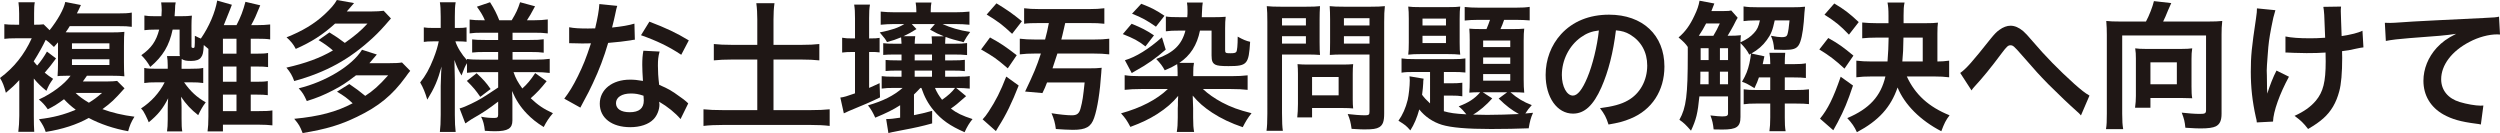 <?xml version="1.0" encoding="utf-8"?>
<!-- Generator: Adobe Illustrator 16.0.0, SVG Export Plug-In . SVG Version: 6.00 Build 0)  -->
<!DOCTYPE svg PUBLIC "-//W3C//DTD SVG 1.1//EN" "http://www.w3.org/Graphics/SVG/1.1/DTD/svg11.dtd">
<svg version="1.1" id="レイヤー_1" xmlns="http://www.w3.org/2000/svg" xmlns:xlink="http://www.w3.org/1999/xlink" x="0px"
	 y="0px" width="456.936px" height="24.317px" viewBox="0 0 456.936 24.317" enable-background="new 0 0 456.936 24.317"
	 xml:space="preserve">
<g>
	<path fill="#1F1715" d="M22.759,16.143c-1.89,2.12-2.375,2.58-4.036,3.807c1.711,0.639,3.781,1.123,5.85,1.379
		c-0.639,1.047-0.843,1.559-1.149,2.656c-2.58-0.459-5.16-1.328-7.203-2.426c-2.197,1.226-4.802,2.068-7.867,2.554
		c-0.281-0.843-0.511-1.277-1.227-2.325c2.58-0.306,4.572-0.816,6.718-1.736c-0.894-0.664-1.431-1.149-2.146-1.916
		c-1.175,0.869-1.839,1.277-2.963,1.84c-0.485-0.716-1.021-1.303-1.635-1.789c2.375-1.072,4.674-2.783,5.798-4.342
		c-0.255,0-0.485,0-0.613,0c-0.485,0.026-0.485,0.026-1.124,0.026c-0.102,0-0.281,0-0.639,0.05c0.051-0.766,0.077-1.481,0.077-2.324
		V8.353c0-0.409,0-0.409,0-0.613C10.32,8.072,10.192,8.199,9.86,8.583C8.915,7.688,8.889,7.663,8.353,7.28
		c-0.588,1.226-1.277,2.478-2.197,3.934c0.281,0.357,0.357,0.46,0.638,0.766c0.613-0.689,1.252-1.609,1.788-2.554l1.661,1.252
		c-0.69,0.97-1.277,1.686-2.069,2.605c0.613,0.511,0.817,0.638,1.533,1.125c-0.689,0.996-0.741,1.072-1.226,2.196
		c-0.996-0.817-1.481-1.277-2.299-2.248v6.846c0,1.226,0.025,2.12,0.077,2.887H3.346c0.103-0.767,0.179-1.916,0.179-2.938v-6.514
		c-0.843,0.919-1.277,1.328-2.452,2.324C0.741,15.709,0.485,15.02,0,14.252c2.555-1.89,4.445-4.265,5.798-7.254H2.861
		c-0.945,0-1.481,0.026-2.069,0.103V4.419C1.303,4.496,1.89,4.521,3.014,4.521H3.5V2.452c0-0.792-0.051-1.456-0.127-2.043H6.36
		C6.258,0.919,6.233,1.507,6.233,2.427v2.094c0.843,0,1.354-0.025,1.736-0.077l1.099,1.073c1.456-1.813,2.605-3.857,2.861-5.16
		l2.861,0.562c-0.127,0.281-0.127,0.281-0.409,0.869c-0.102,0.179-0.179,0.332-0.332,0.664h7.458c1.252,0,1.891-0.025,2.58-0.153
		v2.605c-0.741-0.102-1.175-0.128-2.554-0.128h-8.787c-0.306,0.511-0.434,0.69-0.741,1.124l0.919,0.025h7.306
		c1.073,0,1.839-0.025,2.503-0.102c-0.051,0.562-0.077,1.201-0.077,2.554v3.014c0,1.354,0.026,1.967,0.077,2.555
		c-0.638-0.077-1.2-0.103-2.35-0.103h-4.496c-0.332,0.485-0.46,0.664-0.741,1.047h4.419c0.792,0,1.507-0.051,1.839-0.102
		L22.759,16.143z M13.155,8.94H20V7.918h-6.846V8.94z M13.155,11.877H20V10.83h-6.846V11.877z M13.819,16.987
		c0.613,0.612,1.354,1.148,2.427,1.787c1.022-0.639,1.431-0.945,2.401-1.787H13.819z"/>
	<path fill="#1F1715" d="M32.878,10.243c-0.051-0.23-0.051-0.332-0.051-0.536V5.415H31.55c-0.613,2.912-1.763,4.853-4.087,6.82
		c-0.537-0.92-0.945-1.456-1.635-2.146c1.839-1.303,2.708-2.529,3.27-4.674h-0.817c-0.69,0-1.303,0.025-1.89,0.102V2.835
		c0.536,0.102,1.021,0.127,1.916,0.127h1.201c0.025-0.562,0.051-0.766,0.051-1.098c0-0.485-0.051-0.996-0.102-1.431h2.657
		c-0.103,0.511-0.103,0.562-0.128,1.431c-0.025,0.409-0.051,0.664-0.077,1.098h1.149c0.843,0,1.456-0.025,2.018-0.102
		c-0.051,0.511-0.077,1.047-0.077,1.762V8.48c0,0.204,0.077,0.281,0.307,0.281c0.306,0,0.306-0.025,0.306-2.222
		c0.715,0.357,0.741,0.357,1.099,0.511c1.533-2.222,2.605-4.751,2.988-6.948l2.682,0.767c-0.127,0.281-0.23,0.587-0.383,0.996
		c-0.23,0.587-0.817,2.043-1.099,2.733h2.325c0.766-1.456,1.226-2.682,1.635-4.266l2.708,0.639
		c-0.792,1.967-1.047,2.503-1.661,3.627h0.894c1.099,0,1.941-0.051,2.58-0.127v2.733c-0.587-0.102-1.405-0.128-2.58-0.128h-0.971
		v2.733h1.073c0.996,0,1.583-0.025,2.094-0.128v2.58c-0.459-0.077-1.175-0.102-2.094-0.102h-1.073v2.784h1.022
		c0.996,0,1.609-0.026,2.095-0.128v2.58c-0.435-0.076-1.201-0.103-2.095-0.103h-1.022v3.015h1.431c1.277,0,1.865-0.025,2.529-0.128
		v2.733c-0.69-0.077-1.481-0.128-2.58-0.128h-6.462v1.226h-2.81c0.102-0.74,0.153-1.532,0.153-2.682V8.94
		c-0.281-0.255-0.383-0.332-0.843-0.715c-0.077,1.43-0.179,1.839-0.511,2.273c-0.307,0.435-0.919,0.639-1.788,0.639
		c-0.919,0-1.303-0.077-1.737-0.357c-0.025,0.383-0.025,0.562-0.025,1.2v0.588h1.635c1.2,0,1.737-0.026,2.324-0.153v2.758
		c-0.715-0.102-1.251-0.127-2.273-0.127h-1.226c1.175,1.66,2.325,2.732,3.959,3.652c-0.562,0.74-0.919,1.379-1.379,2.35
		c-1.303-1.021-2.197-1.967-3.142-3.371c0.077,0.639,0.103,1.303,0.103,1.941v2.043c0,1.149,0.025,1.788,0.127,2.35h-2.784
		c0.077-0.562,0.128-1.175,0.128-2.223v-1.915c0-0.689,0.025-1.175,0.077-1.915c-0.945,1.89-1.89,3.039-3.551,4.393
		c-0.179-0.459-0.179-0.459-0.613-1.354c-0.358-0.689-0.409-0.767-0.792-1.176c1.839-1.199,3.346-2.834,4.317-4.775h-1.456
		c-1.098,0-1.583,0.025-2.273,0.127v-2.758c0.613,0.127,1.124,0.153,2.325,0.153h1.967v-0.613c0-0.689-0.051-1.251-0.128-1.711
		H32.878z M43.224,9.809V7.075h-2.478v2.733H43.224z M40.746,14.943h2.478v-2.784h-2.478V14.943z M40.746,20.307h2.478v-3.015
		h-2.478V20.307z"/>
	<path fill="#1F1715" d="M60.214,5.926c1.175,0.715,1.737,1.124,2.81,1.916c1.967-1.405,2.887-2.171,4.138-3.525h-5.926
		c-2.222,2.018-4.291,3.346-7.177,4.623c-0.409-0.817-0.894-1.405-1.686-2.12c2.861-1.124,5.108-2.478,6.922-4.164
		c1.2-1.124,1.839-1.864,2.273-2.656l3.142,0.562c-0.664,0.792-0.792,0.919-1.328,1.532h4.47c0.996,0,1.66-0.051,2.273-0.127
		l1.328,1.405C69.971,5.108,69.23,5.9,68.158,6.896c-4.24,3.934-8.531,6.309-14.381,7.918c-0.332-0.945-0.741-1.66-1.43-2.452
		c3.499-0.792,6.156-1.762,8.506-3.142c-0.767-0.664-1.507-1.201-2.631-1.89L60.214,5.926z M65.067,13.768
		c-1.865,1.43-2.631,1.917-4.189,2.733c-1.737,0.895-2.912,1.38-4.802,1.967c-0.536-1.175-0.766-1.558-1.481-2.324
		c4.93-1.2,9.758-4.112,11.571-7.05l2.708,0.869c-0.664,0.792-0.792,0.945-1.354,1.583h3.704c0.996,0,1.635-0.025,2.248-0.127
		l1.507,1.532c-0.333,0.409-0.383,0.46-0.869,1.15c-2.401,3.295-4.879,5.338-8.864,7.254c-3.065,1.481-5.518,2.223-9.936,2.963
		c-0.485-1.252-0.664-1.559-1.533-2.605c4.572-0.434,7.74-1.277,10.677-2.835c-0.996-0.945-1.609-1.38-2.861-2.12l2.248-1.404
		c1.277,0.867,1.813,1.276,2.912,2.17c1.481-0.971,2.452-1.813,4.189-3.754H65.067z"/>
	<path fill="#1F1715" d="M87.703,13.18c-0.971,0-1.635,0.025-2.35,0.128v-1.763c-0.434,0.741-0.46,0.817-0.996,2.248
		c-0.587-0.997-0.894-1.635-1.303-2.835c0.051,1.558,0.077,2.81,0.077,3.55v6.488c0,1.328,0.051,2.324,0.153,3.116h-2.887
		c0.103-0.817,0.153-1.839,0.153-3.116v-5.287c0.051-1.916,0.102-3.117,0.153-3.551c-0.689,2.529-1.277,3.883-2.605,6.054
		c-0.409-1.354-0.741-2.171-1.303-3.142c0.996-1.227,1.686-2.478,2.427-4.343c0.562-1.456,0.741-2.095,0.971-3.167h-1.022
		c-0.766,0-1.251,0.026-1.711,0.103V5.006c0.435,0.077,0.894,0.102,1.711,0.102h1.379V3.065c0-1.328-0.051-2.018-0.153-2.656h2.887
		c-0.128,0.715-0.153,1.43-0.153,2.656v2.043h0.689c0.69,0,0.996-0.025,1.456-0.102v2.631c-0.485-0.051-0.894-0.077-1.481-0.077
		h-0.562c0.307,1.022,1.175,2.427,2.12,3.449v-0.23c0.715,0.102,1.456,0.127,2.605,0.127h3.091V9.502h-2.35
		c-1.328,0-1.635,0.025-2.401,0.102V7.203c0.741,0.077,1.149,0.102,2.35,0.102h2.401V5.977h-2.785c-1.175,0-1.686,0.025-2.426,0.128
		V3.576c0.741,0.102,1.379,0.127,2.426,0.127h0.358c-0.332-0.817-0.741-1.481-1.456-2.478l2.401-0.817
		c0.767,1.201,1.226,2.12,1.686,3.295h2.273c0.817-1.354,1.124-2.018,1.533-3.295l2.733,0.741c-0.664,1.251-1.073,1.967-1.481,2.554
		h1.251c1.047,0,1.813-0.051,2.555-0.153v2.555c-0.767-0.103-1.405-0.128-2.529-0.128H93.68v1.328h3.142
		c1.277,0,1.813-0.025,2.554-0.127V9.63c-0.741-0.103-1.226-0.128-2.554-0.128H93.68v1.405h4.138c1.047,0,1.89-0.051,2.657-0.153
		v2.58c-0.843-0.102-1.737-0.153-2.657-0.153h-3.959c0.409,1.175,0.766,1.813,1.609,2.988c0.868-0.766,1.532-1.558,2.35-2.81
		l2.095,1.481c-1.073,1.354-1.737,2.069-2.912,3.117c1.329,1.251,2.325,1.94,4.062,2.732c-0.741,0.869-1.149,1.481-1.686,2.529
		c-1.328-0.818-2.196-1.533-3.065-2.428c-1.201-1.251-1.992-2.477-2.733-4.163c0.076,1.149,0.076,1.354,0.076,1.839v3.551
		c0,1.456-0.817,1.967-3.193,1.967c-0.383,0-1.098-0.025-1.839-0.076c-0.128-1.124-0.281-1.763-0.69-2.58
		c0.92,0.179,1.559,0.23,2.427,0.23c0.537,0,0.69-0.129,0.69-0.588V18.57c-1.814,1.38-2.503,1.864-4.904,3.244
		c-0.205,0.128-0.715,0.485-1.099,0.741l-1.047-2.734c0.715-0.203,1.175-0.408,2.095-0.842c1.635-0.793,2.043-1.048,4.956-2.989
		v-2.81H87.703z M87.115,13.385c1.252,1.174,1.737,1.711,2.555,2.886l-1.89,1.431c-0.843-1.227-1.226-1.686-2.452-2.912
		L87.115,13.385z"/>
	<path fill="#1F1715" d="M112.815,1.073c-0.153,0.485-0.153,0.485-0.409,1.711c-0.127,0.613-0.255,1.124-0.536,2.248
		c1.762-0.179,3.091-0.409,4.087-0.715l0.077,2.938c-0.281,0.025-0.332,0.025-0.817,0.127c-0.92,0.153-2.478,0.332-4.062,0.46
		c-0.741,2.554-1.66,4.981-2.81,7.407c-0.588,1.252-0.817,1.712-1.788,3.5c-0.332,0.613-0.332,0.613-0.485,0.92l-2.938-1.635
		c0.894-1.176,1.609-2.324,2.478-4.087c0.996-2.044,1.431-3.091,2.401-6.028c-1.15,0.025-1.303,0.025-1.609,0.025
		c-0.332,0-0.485,0-1.022-0.025l-1.354-0.026V4.981c0.919,0.179,1.89,0.23,3.448,0.23c0.307,0,0.741,0,1.303-0.026
		c0.434-1.813,0.715-3.346,0.766-4.444L112.815,1.073z M124.387,21.762c-0.919-1.098-2.401-2.299-3.909-3.167
		c0.026,0.229,0.052,0.409,0.052,0.511c0,0.945-0.435,2.044-1.099,2.708c-0.894,0.919-2.426,1.431-4.24,1.431
		c-3.372,0-5.568-1.686-5.568-4.291c0-2.58,2.273-4.395,5.518-4.395c0.766,0,1.303,0.052,2.375,0.23
		c-0.077-1.175-0.128-2.171-0.128-2.938c0-0.996,0.051-1.737,0.205-2.58l2.963,0.153c-0.255,0.945-0.307,1.533-0.307,2.58
		c0,1.021,0.051,2.044,0.229,3.499c1.84,0.818,2.095,0.945,4.036,2.35c0.383,0.256,0.485,0.358,0.894,0.69
		c0.205,0.204,0.205,0.204,0.383,0.357L124.387,21.762z M115.319,17.088c-1.66,0-2.733,0.689-2.733,1.763
		c0,1.047,0.92,1.66,2.503,1.66c1.737,0,2.58-0.716,2.58-2.146c0-0.256-0.051-0.869-0.051-0.869
		C116.724,17.19,116.111,17.088,115.319,17.088z M124.514,10.013c-2.222-1.481-4.496-2.58-7.356-3.576l1.533-2.478
		c3.014,1.149,4.93,2.043,7.203,3.423L124.514,10.013z"/>
	<path fill="#1F1715" d="M138.414,3.576c0-1.099-0.051-2.043-0.179-2.989h3.32c-0.127,0.919-0.179,1.839-0.179,2.989v4.623h5.083
		c1.456,0,2.325-0.051,3.295-0.153v2.989c-0.996-0.102-1.941-0.153-3.295-0.153h-5.083v9.246h6.692c1.456,0,2.657-0.051,3.576-0.152
		v3.039c-1.022-0.127-2.146-0.179-3.576-0.179h-15.837c-1.456,0-2.631,0.052-3.652,0.179v-3.039c0.945,0.102,2.12,0.152,3.652,0.152
		h6.182v-9.246h-4.624c-1.354,0-2.35,0.051-3.32,0.153V8.046c0.894,0.103,1.941,0.153,3.32,0.153h4.624V3.576z"/>
	<path fill="#1F1715" d="M156.273,3.346c0-1.124-0.025-1.711-0.153-2.503h2.886c-0.127,0.792-0.153,1.328-0.153,2.503v3.678h0.153
		c0.945,0,1.277-0.026,1.763-0.102v2.656c-0.562-0.077-0.869-0.077-1.737-0.077h-0.179v6.565c0.665-0.281,0.971-0.435,1.916-0.869
		l0.077,2.605c-1.635,0.792-2.733,1.277-5.671,2.479c-0.306,0.152-0.511,0.229-0.945,0.434l-0.639-2.887
		c0.587-0.051,1.328-0.28,2.682-0.766V9.502h-0.485c-0.792,0-1.303,0.025-1.865,0.102V6.896c0.587,0.102,1.022,0.128,1.865,0.128
		h0.485V3.346z M176.58,17.574c-1.813,1.583-1.813,1.583-2.784,2.273c1.073,0.817,2.069,1.303,3.959,1.915
		c-0.587,0.716-0.971,1.354-1.456,2.401c-2.631-1.149-4.215-2.247-5.645-3.984c-1.022-1.226-1.686-2.452-2.248-4.112h-0.179
		c-0.409,0.434-0.689,0.74-1.175,1.2v3.78c1.405-0.281,1.839-0.383,3.32-0.791v2.299c-1.839,0.51-3.09,0.791-5.415,1.226
		c-1.737,0.332-2.222,0.435-2.58,0.536l-0.409-2.555c0.715,0,1.379-0.076,2.554-0.255v-2.273c-1.277,0.817-2.401,1.38-4.547,2.273
		c-0.434-0.945-0.741-1.507-1.328-2.248c2.784-0.817,4.649-1.737,6.334-3.192h-1.481c-1.073,0-1.686,0.025-2.35,0.127V13.92
		c0.562,0.077,1.149,0.103,2.478,0.103h1.149v-1.124h-0.639c-1.124,0-1.609,0.025-2.273,0.077v-2.018
		c0.639,0.051,1.099,0.077,2.248,0.077h0.664V9.962h-1.124c-1.149,0-1.635,0.025-2.222,0.077V7.893
		c0.511,0.077,1.047,0.103,2.273,0.103h1.073c-0.025-0.562-0.051-0.894-0.077-1.175c-0.996,0.409-1.456,0.562-2.58,0.869
		c-0.332-0.587-0.332-0.587-1.328-1.763c2.273-0.459,3.372-0.843,4.496-1.532h-1.839c-0.869,0-1.711,0.051-2.478,0.127V2.12
		c0.817,0.077,1.609,0.127,2.631,0.127h3.882V1.941c0-0.537-0.051-0.971-0.127-1.482h2.886c-0.077,0.409-0.128,0.817-0.128,1.482
		v0.306h4.368c1.124,0,1.89-0.051,2.708-0.127v2.401c-0.792-0.077-1.635-0.127-2.657-0.127h-2.273
		c1.481,0.664,3.014,1.124,5.057,1.456c-0.638,0.869-0.638,0.869-1.201,1.865c-1.634-0.409-2.273-0.587-3.295-0.971
		c-0.051,0.332-0.051,0.537-0.077,1.252h1.507c1.277,0,1.788-0.026,2.503-0.128v2.197c-0.817-0.077-1.328-0.102-2.452-0.102h-1.558
		v1.073H174c1.303,0,1.737-0.025,2.35-0.102v2.069c-0.741-0.077-1.099-0.102-2.35-0.102h-1.252v1.124h1.941
		c1.43,0,1.967-0.025,2.554-0.127v2.298c-0.715-0.076-1.251-0.102-2.478-0.127L176.58,17.574z M167.282,6.616
		c-0.051,0.409-0.077,0.689-0.103,1.379h3.167c-0.025-0.715-0.025-0.945-0.077-1.354h2.248c-1.022-0.409-1.456-0.613-2.529-1.226
		l0.894-1.021h-4.24l0.868,0.919c-1.021,0.639-1.481,0.894-2.375,1.303H167.282z M167.18,11.035h3.167V9.962h-3.167V11.035z
		 M167.18,14.023h3.167v-1.124h-3.167V14.023z M170.884,16.067c0.383,0.868,0.689,1.379,1.302,2.171
		c1.047-0.716,1.865-1.456,2.376-2.171H170.884z"/>
	<path fill="#1F1715" d="M180.952,6.846c1.993,1.098,2.708,1.583,4.879,3.244l-1.635,2.401c-2.12-1.813-2.554-2.12-4.879-3.448
		L180.952,6.846z M186.188,15.632c-1.252,3.192-2.324,5.39-3.678,7.51c-0.025,0.052-0.051,0.103-0.485,0.817l-2.426-2.146
		c0.306-0.307,0.715-0.817,1.073-1.38c1.328-2.018,2.197-3.729,3.244-6.437L186.188,15.632z M182.127,0.613
		c1.813,1.099,2.938,1.865,4.649,3.27l-1.788,2.299c-1.839-1.711-2.452-2.171-4.649-3.525L182.127,0.613z M190.045,4.214
		c-1.354,0-2.171,0.026-2.861,0.128V1.507c0.767,0.103,1.635,0.153,2.887,0.153h8.915c1.226,0,2.094-0.051,2.861-0.153v2.835
		c-0.843-0.102-1.609-0.128-2.81-0.128h-4.343c-0.536,2.376-0.638,2.733-0.715,3.014h5.747c1.277,0,2.248-0.051,3.014-0.153v2.861
		c-0.817-0.102-1.763-0.153-3.014-0.153h-6.462c-0.307,0.945-0.587,1.813-0.894,2.708h6.564c1.175,0,1.763-0.026,2.427-0.103
		c-0.051,0.383-0.051,0.46-0.077,0.92c-0.23,3.499-0.715,6.564-1.303,8.225c-0.562,1.661-1.507,2.196-3.882,2.196
		c-0.767,0-2.095-0.076-3.117-0.152c-0.127-1.073-0.357-1.891-0.792-2.887c1.379,0.23,2.835,0.383,3.704,0.383
		c0.945,0,1.354-0.307,1.609-1.277c0.357-1.328,0.459-2.068,0.741-4.725h-6.871c-0.332,0.894-0.435,1.072-0.843,1.941l-3.167-0.281
		c1.583-3.321,2.069-4.445,2.886-6.948h-0.945c-1.149,0-2.12,0.051-2.912,0.153V7.075c0.817,0.103,1.711,0.153,2.963,0.153h1.66
		c0.281-1.021,0.485-1.916,0.69-3.014H190.045z"/>
	<path fill="#1F1715" d="M215.235,13.18c0-0.639-0.025-0.971-0.077-1.456c-0.817,0.485-1.226,0.69-2.273,1.124
		c-0.409-0.766-0.792-1.277-1.558-2.069c3.193-1.149,4.675-2.605,5.339-5.186h-1.022c-1.251,0-1.813,0.026-2.554,0.128V3.014
		c0.664,0.102,1.277,0.127,2.58,0.127h1.329c0.051-0.459,0.051-0.715,0.051-1.149c0-0.689-0.025-1.021-0.102-1.533h2.886
		c-0.077,0.46-0.102,0.767-0.153,1.967c0,0.255,0,0.409-0.025,0.715h2.248c0.945,0,1.583-0.025,2.12-0.077
		c-0.077,0.639-0.103,1.226-0.103,2.095v3.934c0,0.587,0.077,0.639,0.945,0.639c0.689,0,0.945-0.051,1.098-0.255
		c0.153-0.205,0.255-1.149,0.255-2.784c0.945,0.536,1.559,0.792,2.273,0.945c-0.255,4.113-0.536,4.445-3.959,4.445
		c-1.405,0-1.992-0.077-2.375-0.255c-0.537-0.281-0.715-0.69-0.715-1.686V5.594h-2.12c-0.536,2.657-1.762,4.572-3.78,5.901h2.682
		c-0.103,0.562-0.128,0.945-0.128,1.686v0.74h6.871c1.303,0,2.222-0.05,3.065-0.153v2.657c-0.869-0.102-1.788-0.153-3.065-0.153
		h-5.108c0.919,0.868,2.12,1.712,3.5,2.452c1.66,0.869,3.04,1.379,5.389,1.967c-0.715,0.895-1.073,1.507-1.609,2.555
		c-2.12-0.716-3.959-1.584-5.594-2.656c-1.533-1.022-2.478-1.84-3.55-3.117c0.051,1.405,0.077,1.84,0.077,2.299v1.712
		c0,1.328,0.051,1.89,0.179,2.631h-3.167c0.128-0.792,0.179-1.456,0.179-2.631v-1.687c0-0.102,0-0.28,0.026-0.536v-0.638
		c0.025-0.486,0.025-0.639,0.05-1.1c-1.046,1.277-2.145,2.223-3.831,3.321c-1.507,0.944-2.835,1.583-4.904,2.351
		c-0.613-1.15-0.919-1.609-1.711-2.479c3.627-0.996,6.564-2.529,8.557-4.444h-4.828c-1.277,0-2.197,0.052-3.065,0.153v-2.682
		c0.792,0.128,1.583,0.178,2.886,0.178h6.794V13.18z M206.831,4.342c1.814,0.741,2.682,1.175,4.087,2.12L209.36,8.48
		c-1.405-1.073-2.094-1.431-4.138-2.248L206.831,4.342z M213.064,9.068c-1.737,1.533-3.423,2.733-5.441,3.832
		c-0.255,0.127-0.255,0.127-0.485,0.281c-0.153,0.102-0.153,0.102-0.281,0.179l-1.252-2.35c2.043-0.613,4.317-2.018,6.769-4.189
		L213.064,9.068z M208.594,0.689c1.916,0.741,2.784,1.201,4.24,2.197l-1.558,1.993c-1.558-1.099-2.555-1.661-4.368-2.375
		L208.594,0.689z"/>
	<path fill="#1F1715" d="M234.32,20.766c0,1.533,0.051,2.479,0.153,3.143h-2.989c0.103-0.767,0.154-1.584,0.154-3.168V4.01
		c0-1.354-0.025-2.069-0.103-2.886c0.792,0.077,1.38,0.102,2.605,0.102h4.521c1.328,0,1.916-0.025,2.605-0.102
		c-0.051,0.817-0.076,1.405-0.076,2.401V7.74c0,1.149,0.025,1.737,0.076,2.299c-0.612-0.051-1.506-0.077-2.35-0.077h-4.598V20.766z
		 M234.32,4.649h4.368V3.321h-4.368V4.649z M234.32,7.969h4.368V6.616h-4.368V7.969z M247.245,18.084
		c0,0.74,0.025,1.252,0.077,1.736c-0.537-0.051-1.073-0.076-1.814-0.076h-5.695v1.711h-2.708c0.077-0.715,0.128-1.506,0.128-2.477
		v-5.467c0-0.689-0.025-1.251-0.076-1.788c0.562,0.051,1.148,0.077,1.89,0.077h6.31c0.791,0,1.43-0.025,1.967-0.077
		c-0.052,0.511-0.077,1.022-0.077,1.763V18.084z M239.812,17.42h4.854v-3.346h-4.854V17.42z M252.992,20.766
		c0,1.405-0.229,2.069-0.894,2.479c-0.512,0.307-1.2,0.408-2.683,0.408c-0.408,0-0.689,0-2.375-0.102
		c-0.179-1.227-0.307-1.764-0.715-2.708c1.072,0.128,2.299,0.229,3.141,0.229c0.716,0,0.844-0.102,0.844-0.664V9.962h-4.93
		c-0.844,0-1.763,0.025-2.324,0.077c0.025-0.69,0.051-1.201,0.051-2.299V3.525c0-0.971-0.025-1.66-0.076-2.401
		c0.766,0.077,1.328,0.102,2.604,0.102h4.854c1.226,0,1.839-0.025,2.631-0.102c-0.103,0.843-0.128,1.609-0.128,2.861V20.766z
		 M245.635,4.649h4.675V3.321h-4.675V4.649z M245.635,7.969h4.675V6.616h-4.675V7.969z"/>
	<path fill="#1F1715" d="M261.375,13.155h-2.759c-1.328,0-1.788,0.025-2.452,0.127v-2.605c0.689,0.102,1.2,0.127,2.452,0.127h7.101
		c0.92,0,1.456-0.025,2.12-0.127v2.58c-0.767-0.077-1.2-0.102-2.35-0.102h-1.584v2.068h1.329c0.816,0,1.43-0.025,2.043-0.102v2.478
		c-0.588-0.103-1.149-0.128-2.069-0.128h-1.303v2.861c1.073,0.307,2.044,0.459,4.112,0.562c-0.459-0.587-0.843-0.996-1.404-1.456
		c1.762-0.664,2.912-1.379,3.934-2.58c-0.971,0-1.431,0.025-1.992,0.077c0.051-0.562,0.076-1.226,0.076-2.095V7.382
		c0-0.843-0.025-1.456-0.076-2.146c0.587,0.051,1.021,0.077,2.119,0.077h1.022c0.255-0.587,0.459-1.149,0.639-1.686h-2.095
		c-0.996,0-1.865,0.051-2.529,0.128V1.277c0.741,0.077,1.584,0.128,2.76,0.128h6.437c1.328,0,2.069-0.051,2.682-0.153v2.478
		c-0.612-0.051-1.583-0.102-2.452-0.102h-2.223c-0.255,0.741-0.383,1.073-0.664,1.686h2.197c1.072,0,1.533-0.025,2.146-0.077
		c-0.077,0.613-0.103,1.175-0.103,2.171v7.101c0,0.971,0.025,1.711,0.103,2.427c-0.639-0.052-1.149-0.077-2.095-0.077h-0.434
		c1.303,1.125,2.375,1.764,3.907,2.351c-0.511,0.562-0.792,0.919-1.175,1.532c0.46-0.025,0.741-0.051,1.405-0.127
		c-0.409,0.894-0.587,1.583-0.792,2.835c-1.736,0.077-4.648,0.128-6.871,0.128c-4.444,0-7.305-0.256-8.991-0.767
		c-1.66-0.511-3.116-1.507-4.138-2.81c-0.435,1.559-0.92,2.707-1.635,3.831c-0.741-0.843-0.92-0.996-2.172-1.763
		c0.767-1.072,1.328-2.35,1.687-3.806c0.204-0.868,0.383-2.554,0.383-3.575c0-0.23-0.025-0.409-0.051-0.741l2.579,0.435
		c-0.051,0.383-0.076,0.434-0.076,0.894c-0.025,0.511-0.076,1.099-0.204,2.044c0.383,0.535,0.767,0.944,1.456,1.583V13.155z
		 M257.492,3.423c0-0.919-0.025-1.584-0.102-2.222c0.51,0.076,1.123,0.102,2.247,0.102h4.956c1.276,0,1.711-0.026,2.299-0.102
		c-0.077,0.638-0.103,1.098-0.103,2.248v4.342c0,1.149,0.025,1.584,0.103,2.197c-0.716-0.077-1.354-0.102-2.248-0.102h-5.007
		c-0.919,0-1.532,0.025-2.247,0.102c0.076-0.664,0.102-1.124,0.102-2.222V3.423z M259.996,4.649h4.291V3.397h-4.291V4.649z
		 M259.996,7.867h4.291V6.539h-4.291V7.867z M272.742,17.983c-1.022,1.174-2.402,2.35-3.5,2.963
		c0.895,0.025,1.788,0.051,2.555,0.051c1.787,0,4.163-0.076,5.823-0.153c-1.303-0.716-2.324-1.481-3.704-2.835l1.559-1.15h-4.471
		L272.742,17.983z M271.081,8.608h4.956v-1.2h-4.956V8.608z M271.081,11.673h4.956v-1.175h-4.956V11.673z M271.081,14.739h4.956
		v-1.201h-4.956V14.739z"/>
	<path fill="#1F1715" d="M292.695,15.964c-1.457,3.295-3.092,4.802-5.186,4.802c-2.912,0-5.007-2.963-5.007-7.075
		c0-2.81,0.997-5.44,2.81-7.433c2.146-2.35,5.16-3.576,8.787-3.576c6.131,0,10.115,3.729,10.115,9.477
		c0,4.419-2.299,7.943-6.207,9.527c-1.227,0.511-2.223,0.767-4.01,1.072c-0.435-1.354-0.741-1.915-1.559-2.988
		c2.35-0.307,3.883-0.715,5.083-1.404c2.222-1.227,3.551-3.652,3.551-6.386c0-2.452-1.099-4.444-3.142-5.67
		c-0.792-0.46-1.457-0.664-2.58-0.766C294.866,9.553,293.971,13.078,292.695,15.964z M288.939,6.82
		c-2.145,1.533-3.473,4.164-3.473,6.897c0,2.094,0.894,3.754,2.018,3.754c0.843,0,1.711-1.072,2.631-3.27
		c0.971-2.299,1.813-5.747,2.12-8.633C290.906,5.722,289.987,6.079,288.939,6.82z"/>
	<path fill="#1F1715" d="M317.603,3.244c-0.229,0.357-0.307,0.511-0.767,1.43c-0.255,0.46-0.689,1.251-1.072,1.865
		c1.175,0,1.737-0.025,2.427-0.102c-0.052,0.434-0.052,0.587-0.076,1.303c1.226-0.588,1.813-0.997,2.451-1.686
		c0.588-0.613,0.869-1.201,1.099-2.325h-0.716c-1.047,0-1.711,0.051-2.273,0.128V1.175c0.768,0.128,1.457,0.153,2.683,0.153h6.284
		c0.971,0,1.635-0.025,2.273-0.102c-0.077,0.562-0.129,1.303-0.23,2.759c-0.179,2.094-0.511,3.652-0.945,4.291
		s-1.021,0.843-2.605,0.843c-0.408,0-0.408,0-1.864-0.051c-0.103-1.201-0.204-1.609-0.587-2.529
		c0.894,0.179,1.531,0.255,1.967,0.255c0.664,0,0.919-0.128,1.047-0.511c0.152-0.511,0.281-1.379,0.383-2.555h-2.708
		c-0.383,1.788-0.663,2.529-1.456,3.602c-0.74,1.021-1.608,1.762-2.809,2.452l2.375,0.511c-0.23,1.047-0.23,1.047-0.307,1.43h1.379
		V11.52c0-0.741-0.051-1.277-0.152-1.865h2.886c-0.051,0.639-0.076,1.201-0.076,1.865v0.204h1.583c1.15,0,1.764-0.051,2.273-0.153
		v2.682c-0.587-0.076-1.277-0.102-2.273-0.102h-1.583v2.299h1.967c1.099,0,1.711-0.025,2.452-0.127v2.707
		c-0.664-0.076-1.227-0.103-2.401-0.103h-2.018v2.555c0,1.124,0.025,1.737,0.153,2.503h-2.963c0.102-0.791,0.152-1.404,0.152-2.503
		v-2.555H321c-1.022,0-1.558,0.026-2.299,0.128v-2.732c0.741,0.102,1.276,0.127,2.324,0.127h2.528v-2.299h-2.068
		c-0.23,0.689-0.383,1.047-0.817,1.967c-1.099-0.689-1.584-0.945-2.273-1.175c0.767-1.329,1.048-2.069,1.354-3.372
		c0.127-0.587,0.28-1.43,0.28-1.686c0,0,0-0.051-0.025-0.077l-0.281,0.179c-0.357-0.715-0.792-1.303-1.608-2.12
		c0,0.46,0,0.46,0,0.664v12.848c0,1.814-0.716,2.299-3.321,2.299c-0.281,0-0.716,0-1.583-0.025c-0.104-0.996-0.23-1.635-0.589-2.555
		c1.073,0.129,1.737,0.18,2.146,0.18c0.843,0,1.073-0.128,1.073-0.537v-3.116h-5.237c-0.306,3.116-0.587,4.24-1.532,6.259
		c-0.996-1.125-1.277-1.405-2.12-1.992c1.251-2.223,1.532-4.496,1.532-11.904c0-0.613,0-1.098,0-1.405
		c-0.383-0.562-0.74-0.945-1.686-1.737c1.201-1.022,2.068-2.197,2.887-3.959c0.536-1.098,0.791-1.865,0.945-2.759l2.707,0.511
		c-0.127,0.281-0.127,0.281-0.536,1.379h2.299c0.741,0,0.996-0.026,1.328-0.103L317.603,3.244z M313.159,6.539
		c0.485-0.817,0.817-1.431,1.175-2.248h-2.503c-0.409,0.817-0.817,1.482-1.329,2.248c0.205,0,0.205,0,0.588,0H313.159z
		 M312.291,15.403v-2.299h-1.508c0,0.434,0,0.792,0,0.997c-0.025,0.74-0.025,0.894-0.025,1.303H312.291z M310.834,8.813v2.171h1.456
		V8.813H310.834z M315.841,8.813h-1.482v2.171h1.482V8.813z M315.841,13.104h-1.482v2.299h1.482V13.104z"/>
	<path fill="#1F1715" d="M334.16,6.948c1.839,1.021,2.758,1.686,4.598,3.218l-1.635,2.375c-1.737-1.609-2.759-2.375-4.598-3.499
		L334.16,6.948z M338.681,15.632c-0.971,2.912-1.635,4.521-2.811,6.743c-0.179,0.332-0.715,1.277-0.791,1.431l-2.428-2.12
		c1.431-1.736,2.452-3.806,3.781-7.663L338.681,15.632z M335.257,0.639c1.789,1.047,2.785,1.813,4.471,3.397l-1.788,2.299
		c-1.609-1.686-2.427-2.35-4.471-3.652L335.257,0.639z M348.515,13.972c1.532,3.32,4.01,5.568,7.816,7.101
		c-0.69,0.895-0.971,1.482-1.508,2.912c-3.806-1.967-6.692-4.828-7.995-7.995c-1.251,3.628-3.448,6.054-7.433,8.174
		c-0.46-1.021-0.895-1.635-1.763-2.579c4.036-1.712,6.13-3.985,6.974-7.612h-2.453c-1.174,0-2.094,0.051-2.86,0.153v-3.04
		c0.767,0.103,1.737,0.153,2.835,0.153h2.861c0.127-1.456,0.179-2.938,0.204-4.368h-2.12c-1.047,0-2.069,0.051-2.707,0.127V4.112
		c0.791,0.077,1.635,0.128,2.707,0.128h2.095V2.861c0-1.175-0.052-1.686-0.179-2.401h3.116c-0.153,0.741-0.179,1.201-0.179,2.376
		V4.24h3.908c1.2,0,1.787-0.026,2.375-0.102c-0.076,0.511-0.102,1.073-0.102,2.043v5.058c1.047-0.025,1.072-0.025,2.146-0.153v3.04
		c-0.843-0.103-1.687-0.153-2.835-0.153H348.515z M351.427,11.239V6.871h-3.525c-0.025,2.043-0.077,3.04-0.205,4.368H351.427z"/>
	<path fill="#1F1715" d="M358.277,13.333c1.098-0.766,2.196-2.018,5.568-6.258c0.664-0.817,1.098-1.277,1.583-1.609
		c0.69-0.511,1.405-0.767,2.043-0.767c0.767,0,1.533,0.332,2.299,0.971c0.358,0.307,0.921,0.894,1.712,1.839
		c2.324,2.733,4.803,5.262,7.638,7.816c1.303,1.149,1.941,1.661,2.784,2.146l-1.559,3.627c-0.255-0.307-0.357-0.408-0.74-0.74
		c-1.328-1.175-3.346-3.091-5.211-4.955c-1.941-1.993-1.992-2.069-4.726-5.186c-1.583-1.813-1.737-1.941-2.222-1.941
		c-0.409,0-0.664,0.23-1.533,1.379c-2.094,2.81-3.5,4.521-5.031,6.181c-0.281,0.307-0.332,0.383-0.537,0.689L358.277,13.333z"/>
	<path fill="#1F1715" d="M392.228,3.934c0.587-1.073,1.226-2.733,1.455-3.729l3.168,0.358c-0.128,0.255-0.357,0.766-0.588,1.328
		c-0.383,0.945-0.563,1.379-0.895,2.043h8.328c1.098,0,1.686-0.025,2.477-0.102c-0.102,0.843-0.127,1.558-0.127,2.503v14.457
		c0,1.227-0.307,1.916-1.047,2.299c-0.512,0.256-1.405,0.384-2.811,0.384c-0.588,0-1.072-0.025-2.758-0.128
		c-0.103-1.098-0.23-1.635-0.664-2.758c1.123,0.127,2.4,0.229,3.295,0.229c0.996,0,1.148-0.103,1.148-0.716V6.488h-15.325v14.278
		c0,1.38,0.051,2.044,0.179,2.836h-3.143c0.129-0.767,0.154-1.431,0.154-2.836V6.36c0-0.92-0.025-1.584-0.103-2.529
		c0.766,0.077,1.328,0.102,2.427,0.102H392.228z M400.554,15.914c0,0.919,0.025,1.481,0.128,2.044
		c-0.587-0.026-1.481-0.052-2.146-0.052h-5.492v1.788h-2.81c0.103-0.74,0.153-1.431,0.153-2.146v-6.846
		c0-0.715-0.025-1.226-0.127-1.865c0.561,0.077,1.072,0.102,1.813,0.102h6.744c0.74,0,1.302-0.025,1.864-0.102
		c-0.103,0.664-0.128,1.175-0.128,1.941V15.914z M393.044,15.403h4.828v-4.011h-4.828V15.403z"/>
	<path fill="#1F1715" d="M418.363,14.023c-1.687,3.091-2.861,6.36-2.912,8.2l-2.964,0.152c-0.024-0.357-0.051-0.484-0.179-0.971
		c-0.639-2.887-0.919-5.415-0.919-8.301s0.153-4.394,0.944-9.681c0.153-1.073,0.18-1.354,0.18-1.89l3.371,0.332
		c-0.307,1.021-0.459,1.609-0.74,3.116c-0.409,2.171-0.512,2.886-0.664,5.032c-0.128,1.686-0.18,2.427-0.18,2.912
		c0,0.077,0,0.383,0.025,0.792c0,0.281,0,0.715,0.026,1.967c0,0.203,0,0.357,0,0.459c0.025,0.408,0.051,0.563,0.051,0.971
		c0.435-1.404,1.073-3.064,1.686-4.214L418.363,14.023z M417.724,6.667c1.123,0.23,2.477,0.332,4.546,0.332
		c0.971,0,1.38-0.025,2.708-0.102c-0.153-4.496-0.179-4.726-0.332-5.645l3.243-0.051c-0.051,0.409-0.051,0.562-0.051,0.868
		c0,0.255,0,0.485,0.051,1.635c0,0.281,0.052,1.252,0.103,2.887c1.813-0.281,2.938-0.562,3.807-0.971l0.178,3.04
		c-0.434,0.051-0.587,0.077-1.43,0.255c-1.149,0.255-1.379,0.307-2.478,0.434c0.025,0.537,0.025,0.767,0.025,1.226
		c0,2.708-0.179,4.828-0.536,6.105c-0.563,2.119-1.482,3.678-2.912,4.955c-0.792,0.689-1.481,1.175-2.784,1.941
		c-0.894-1.15-1.303-1.533-2.478-2.401c1.736-0.792,2.937-1.635,3.908-2.784c1.327-1.609,1.787-3.397,1.787-7.178
		c0-0.536,0-0.766-0.025-1.609c-0.868,0.077-2.196,0.103-3.474,0.103c-0.716,0-1.66-0.026-2.324-0.051
		c-0.741-0.051-0.843-0.051-1.149-0.051c-0.103,0-0.23,0-0.383,0V6.667z"/>
	<path fill="#1F1715" d="M435.889,4.164c0.562,0.025,0.843,0.025,0.971,0.025c0.46,0,0.46,0,4.214-0.255
		c1.431-0.077,5.671-0.307,12.746-0.639c2.096-0.102,2.479-0.127,2.938-0.255l0.179,3.27c-0.28-0.025-0.28-0.025-0.536-0.025
		c-1.532,0-3.422,0.511-5.057,1.379c-3.244,1.686-5.16,4.24-5.16,6.82c0,1.992,1.252,3.525,3.396,4.164
		c1.252,0.383,2.887,0.664,3.807,0.664c0.025,0,0.256,0,0.511-0.025l-0.46,3.473c-0.307-0.076-0.434-0.102-0.868-0.152
		c-2.81-0.357-4.419-0.818-5.978-1.686c-2.35-1.328-3.652-3.5-3.652-6.156c0-2.171,0.869-4.317,2.427-6.028
		c0.971-1.047,1.89-1.711,3.55-2.555c-2.068,0.307-3.064,0.383-8.607,0.792c-1.711,0.128-3.244,0.307-4.24,0.511L435.889,4.164z"/>
</g>
</svg>
